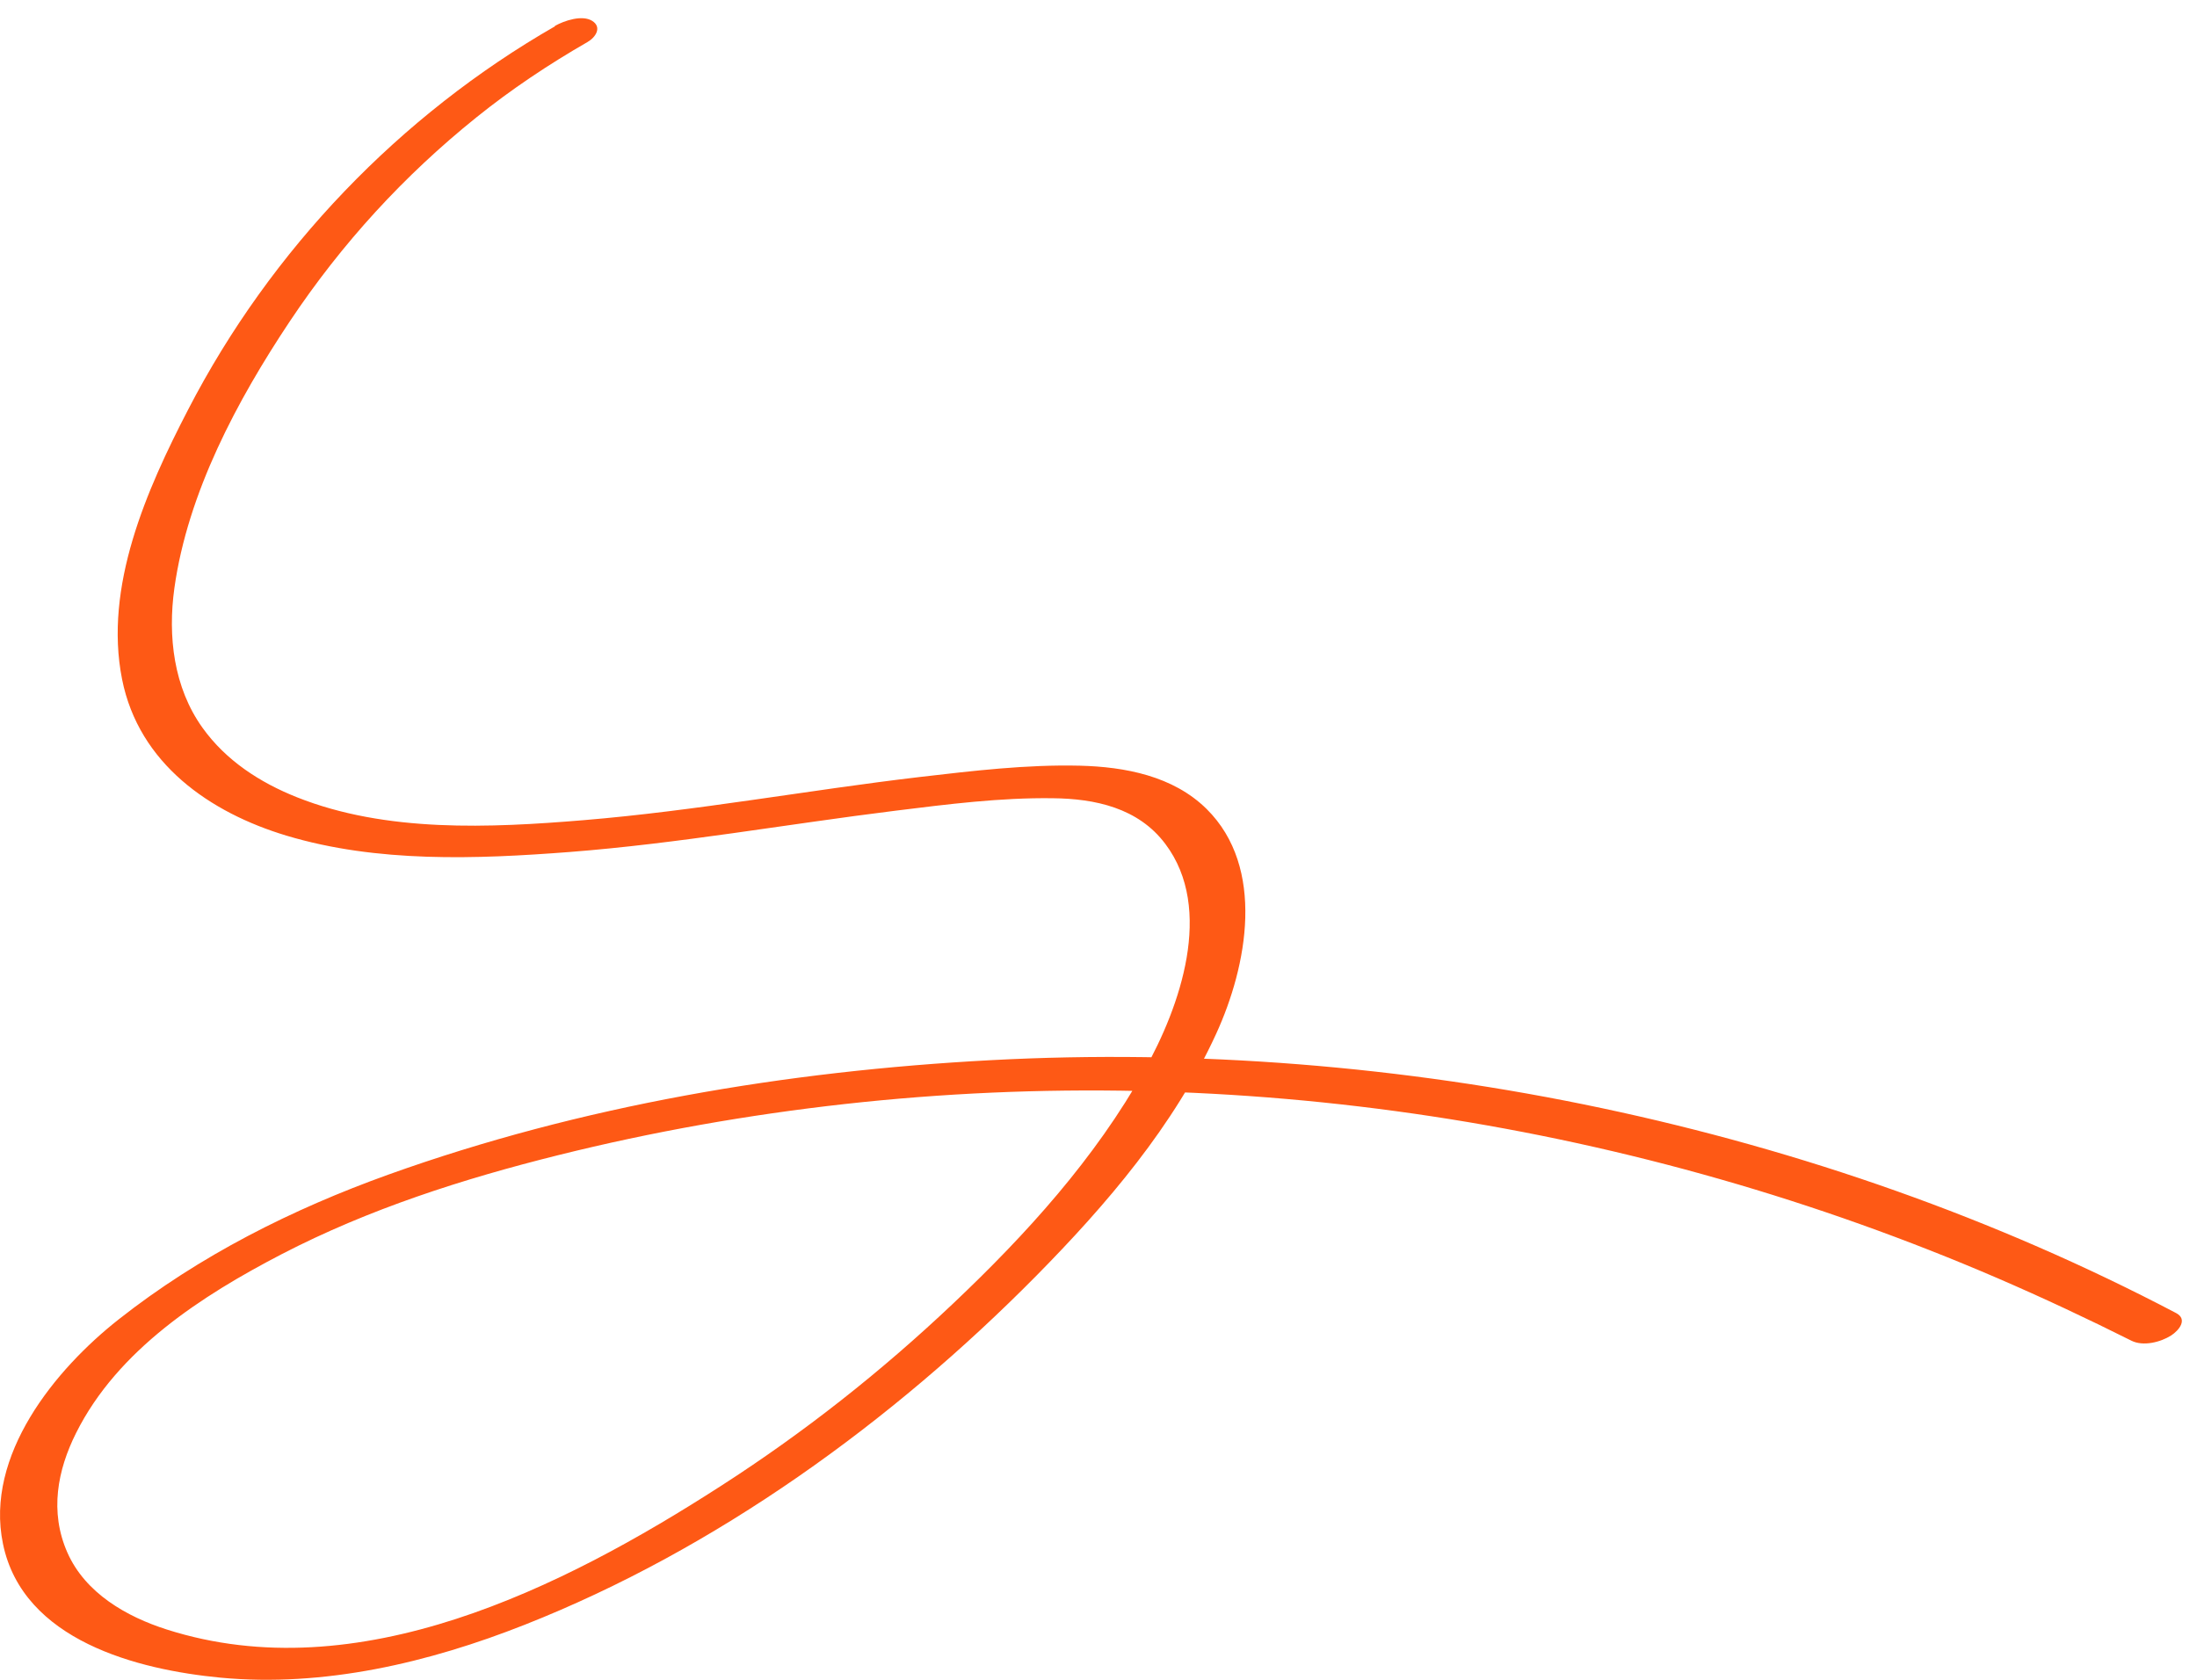 <?xml version="1.0" encoding="UTF-8"?> <svg xmlns="http://www.w3.org/2000/svg" width="119" height="91" viewBox="0 0 119 91" fill="none"> <path d="M30.056 1.427C21.681 6.235 14.682 13.505 10.191 22.188C7.941 26.529 5.616 31.779 6.612 36.797C7.524 41.379 11.384 44.027 15.518 45.27C20.427 46.746 25.8 46.544 30.846 46.156C36.759 45.697 42.611 44.649 48.5 43.919C51.32 43.569 54.185 43.204 57.027 43.243C59.314 43.266 61.655 43.763 63.122 45.721C65.782 49.254 63.905 54.559 61.997 57.961C59.314 62.761 55.591 66.861 51.647 70.597C47.702 74.333 43.538 77.61 39.046 80.5C30.451 86.037 19.386 91.583 9.028 88.274C6.862 87.583 4.62 86.309 3.648 84.103C2.675 81.898 3.116 79.638 4.119 77.634C6.376 73.114 10.959 70.178 15.245 67.949C19.979 65.495 25.078 63.864 30.223 62.582C35.368 61.3 40.528 60.392 45.757 59.809C66.929 57.456 88.596 60.796 108.202 69.246C110.649 70.302 113.066 71.436 115.452 72.632C116.091 72.95 117.033 72.71 117.603 72.345C118.021 72.073 118.515 71.475 117.869 71.133C108.081 65.992 97.548 62.318 86.779 60.035C76.011 57.751 64.748 56.842 53.668 57.433C42.588 58.023 31.485 59.887 21.043 63.63C15.83 65.502 10.814 68.019 6.429 71.475C2.987 74.185 -0.828 78.838 0.16 83.63C1.239 88.888 7.478 90.457 11.939 90.884C17.555 91.412 23.217 90.076 28.422 88.018C38.758 83.94 48.303 77.043 56.138 69.106C59.93 65.261 63.593 60.99 65.873 56.004C67.56 52.322 68.563 47.002 65.356 43.825C63.54 42.031 60.925 41.542 58.494 41.48C55.606 41.41 52.68 41.76 49.815 42.093C43.743 42.808 37.709 43.926 31.614 44.431C26.545 44.851 20.914 45.115 16.081 43.189C14.089 42.396 12.243 41.208 10.966 39.422C9.408 37.247 9.081 34.474 9.446 31.857C10.168 26.692 12.851 21.683 15.685 17.427C18.52 13.171 21.894 9.505 25.793 6.367C27.693 4.837 29.722 3.485 31.827 2.274C32.268 2.018 32.617 1.474 32.078 1.132C31.538 0.79 30.565 1.117 30.056 1.404V1.427Z" fill="#FE5915"></path> </svg> 